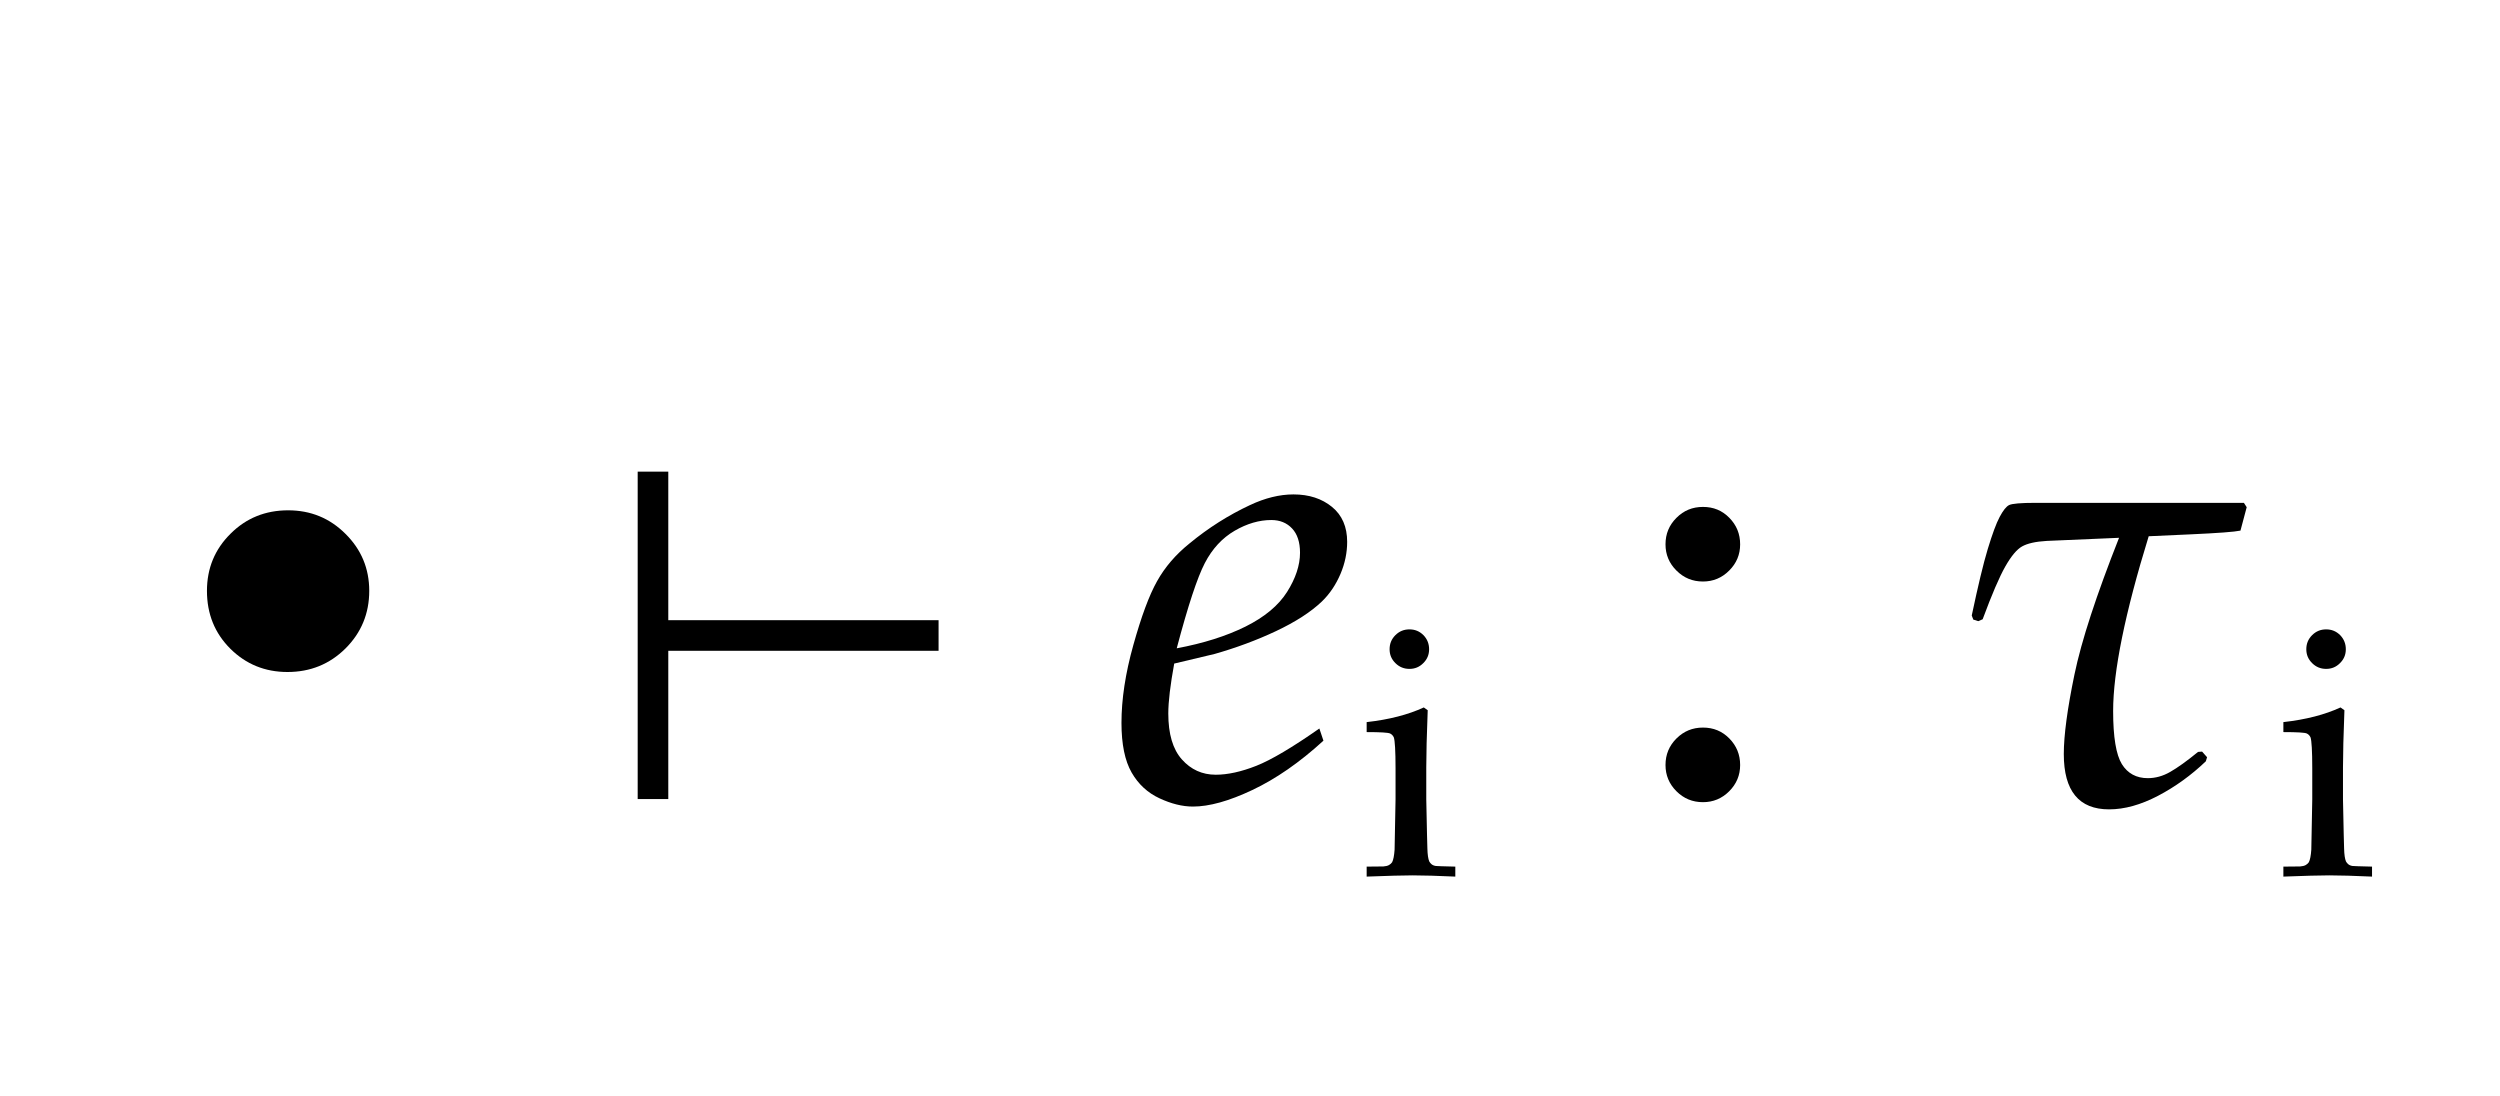 <?xml version="1.0" encoding="UTF-8"?>
<svg xmlns="http://www.w3.org/2000/svg" xmlns:xlink="http://www.w3.org/1999/xlink" width="62.574" height="27.438" viewBox="0 0 62.574 27.438">
<defs>
<g>
<g id="glyph-0-0">
<path d="M 2.18 -5.211 C 2.18 -5.773 2.375 -6.25 2.77 -6.641 C 3.16 -7.031 3.641 -7.227 4.211 -7.227 C 4.777 -7.227 5.254 -7.031 5.648 -6.637 C 6.043 -6.246 6.242 -5.77 6.242 -5.211 C 6.242 -4.645 6.043 -4.164 5.648 -3.77 C 5.25 -3.375 4.766 -3.18 4.195 -3.18 C 3.633 -3.18 3.156 -3.375 2.766 -3.762 C 2.375 -4.152 2.18 -4.633 2.18 -5.211 Z M 2.18 -5.211 "/>
</g>
<g id="glyph-1-0">
<path d="M 8.492 -3.711 L 1.727 -3.711 L 1.727 0 L 0.961 0 L 0.961 -8.195 L 1.727 -8.195 L 1.727 -4.477 L 8.492 -4.477 Z M 8.492 -3.711 "/>
</g>
<g id="glyph-2-0">
<path d="M 5.242 -1.766 L 5.344 -1.461 C 4.746 -0.914 4.152 -0.504 3.566 -0.227 C 2.98 0.051 2.484 0.188 2.078 0.188 C 1.812 0.188 1.531 0.117 1.238 -0.02 C 0.945 -0.156 0.711 -0.371 0.543 -0.664 C 0.375 -0.957 0.289 -1.371 0.289 -1.906 C 0.289 -2.496 0.387 -3.145 0.586 -3.855 C 0.785 -4.566 0.98 -5.098 1.18 -5.453 C 1.379 -5.809 1.648 -6.121 1.992 -6.398 C 2.465 -6.789 2.973 -7.109 3.508 -7.359 C 3.883 -7.535 4.246 -7.625 4.594 -7.625 C 4.984 -7.625 5.305 -7.52 5.559 -7.312 C 5.812 -7.105 5.938 -6.812 5.938 -6.438 C 5.938 -6.168 5.883 -5.898 5.77 -5.633 C 5.656 -5.367 5.504 -5.137 5.305 -4.945 C 5.027 -4.68 4.645 -4.434 4.156 -4.203 C 3.668 -3.973 3.156 -3.785 2.625 -3.633 L 1.609 -3.391 C 1.512 -2.859 1.461 -2.441 1.461 -2.141 C 1.461 -1.629 1.574 -1.246 1.801 -0.992 C 2.027 -0.738 2.309 -0.609 2.648 -0.609 C 2.949 -0.609 3.289 -0.684 3.664 -0.832 C 4.039 -0.98 4.566 -1.293 5.242 -1.766 Z M 1.672 -3.773 C 2.34 -3.898 2.91 -4.078 3.391 -4.316 C 3.871 -4.555 4.219 -4.844 4.434 -5.184 C 4.648 -5.523 4.758 -5.852 4.758 -6.164 C 4.758 -6.43 4.691 -6.633 4.559 -6.773 C 4.426 -6.914 4.254 -6.984 4.039 -6.984 C 3.738 -6.984 3.43 -6.895 3.121 -6.715 C 2.812 -6.535 2.562 -6.266 2.375 -5.906 C 2.188 -5.547 1.953 -4.836 1.672 -3.773 Z M 1.672 -3.773 "/>
</g>
<g id="glyph-2-1">
<path d="M 7.539 -7.414 L 7.609 -7.305 L 7.453 -6.719 C 7.309 -6.688 6.887 -6.656 6.195 -6.625 L 5.156 -6.578 C 4.562 -4.652 4.266 -3.191 4.266 -2.203 C 4.266 -1.551 4.34 -1.109 4.484 -0.875 C 4.629 -0.641 4.848 -0.523 5.133 -0.523 C 5.324 -0.523 5.512 -0.574 5.695 -0.68 C 5.879 -0.785 6.109 -0.949 6.391 -1.18 L 6.492 -1.188 L 6.617 -1.047 L 6.586 -0.945 C 6.223 -0.598 5.824 -0.309 5.391 -0.082 C 4.957 0.145 4.551 0.258 4.164 0.258 C 3.41 0.258 3.031 -0.203 3.031 -1.125 C 3.031 -1.598 3.121 -2.262 3.297 -3.113 C 3.473 -3.965 3.848 -5.105 4.414 -6.539 L 2.602 -6.461 C 2.324 -6.445 2.121 -6.398 1.988 -6.324 C 1.855 -6.25 1.715 -6.082 1.566 -5.82 C 1.418 -5.559 1.23 -5.121 1 -4.5 L 0.891 -4.453 L 0.766 -4.492 L 0.727 -4.594 C 0.883 -5.332 1.016 -5.891 1.129 -6.262 C 1.242 -6.633 1.34 -6.902 1.426 -7.062 C 1.512 -7.223 1.59 -7.324 1.664 -7.359 C 1.738 -7.395 1.957 -7.414 2.32 -7.414 Z M 7.539 -7.414 "/>
</g>
<g id="glyph-3-0">
<path d="M 1.27 -6.188 C 1.406 -6.188 1.523 -6.141 1.621 -6.043 C 1.715 -5.945 1.762 -5.828 1.762 -5.691 C 1.762 -5.555 1.715 -5.441 1.617 -5.344 C 1.52 -5.246 1.406 -5.199 1.27 -5.199 C 1.133 -5.199 1.016 -5.246 0.918 -5.344 C 0.82 -5.441 0.773 -5.555 0.773 -5.691 C 0.773 -5.828 0.82 -5.945 0.918 -6.043 C 1.016 -6.141 1.133 -6.188 1.27 -6.188 Z M 0.199 -3.617 L 0.199 -3.867 C 0.766 -3.93 1.242 -4.055 1.629 -4.234 L 1.727 -4.164 C 1.703 -3.543 1.691 -3.062 1.691 -2.734 L 1.691 -1.934 C 1.707 -1.172 1.715 -0.762 1.719 -0.699 C 1.723 -0.551 1.738 -0.445 1.766 -0.379 C 1.781 -0.352 1.801 -0.328 1.824 -0.309 C 1.848 -0.289 1.883 -0.273 1.93 -0.266 C 1.945 -0.262 2.109 -0.258 2.418 -0.25 L 2.418 0 C 1.973 -0.02 1.617 -0.031 1.348 -0.031 C 1.113 -0.031 0.73 -0.02 0.199 0 L 0.199 -0.25 L 0.617 -0.254 C 0.676 -0.258 0.723 -0.27 0.758 -0.289 C 0.793 -0.309 0.816 -0.332 0.836 -0.359 C 0.867 -0.418 0.887 -0.523 0.898 -0.672 C 0.898 -0.711 0.906 -1.133 0.922 -1.934 L 0.922 -2.707 C 0.922 -3.145 0.906 -3.402 0.879 -3.484 C 0.859 -3.527 0.828 -3.562 0.785 -3.582 C 0.738 -3.605 0.543 -3.617 0.199 -3.617 Z M 0.199 -3.617 "/>
</g>
<g id="glyph-4-0">
</g>
<g id="glyph-4-1">
<path d="M 2 -7.312 C 2.262 -7.312 2.48 -7.223 2.66 -7.039 C 2.84 -6.855 2.93 -6.637 2.93 -6.375 C 2.93 -6.121 2.84 -5.902 2.656 -5.719 C 2.473 -5.535 2.254 -5.445 2 -5.445 C 1.738 -5.445 1.52 -5.535 1.336 -5.719 C 1.152 -5.902 1.062 -6.121 1.062 -6.375 C 1.062 -6.637 1.152 -6.855 1.336 -7.039 C 1.52 -7.223 1.738 -7.312 2 -7.312 Z M 2 -1.789 C 2.262 -1.789 2.48 -1.699 2.66 -1.516 C 2.84 -1.332 2.93 -1.113 2.93 -0.852 C 2.93 -0.598 2.84 -0.379 2.656 -0.195 C 2.473 -0.012 2.254 0.078 2 0.078 C 1.738 0.078 1.52 -0.012 1.336 -0.195 C 1.152 -0.379 1.062 -0.598 1.062 -0.852 C 1.062 -1.113 1.152 -1.332 1.336 -1.516 C 1.52 -1.699 1.738 -1.789 2 -1.789 Z M 2 -1.789 "/>
</g>
</g>
</defs>
<g fill="rgb(0%, 0%, 0%)" fill-opacity="1">
<use xlink:href="#glyph-0-0" x="3" y="20"/>
</g>
<g fill="rgb(0%, 0%, 0%)" fill-opacity="1">
<use xlink:href="#glyph-1-0" x="15" y="20"/>
</g>
<g fill="rgb(0%, 0%, 0%)" fill-opacity="1">
<use xlink:href="#glyph-2-0" x="27.781" y="20"/>
</g>
<g fill="rgb(0%, 0%, 0%)" fill-opacity="1">
<use xlink:href="#glyph-3-0" x="34.008" y="21.941"/>
</g>
<g fill="rgb(0%, 0%, 0%)" fill-opacity="1">
<use xlink:href="#glyph-4-0" x="36.625" y="20"/>
<use xlink:href="#glyph-4-1" x="40.625" y="20"/>
<use xlink:href="#glyph-4-0" x="44.625" y="20"/>
</g>
<g fill="rgb(0%, 0%, 0%)" fill-opacity="1">
<use xlink:href="#glyph-2-1" x="48.625" y="20"/>
</g>
<g fill="rgb(0%, 0%, 0%)" fill-opacity="1">
<use xlink:href="#glyph-3-0" x="56.953" y="21.941"/>
</g>
</svg>

